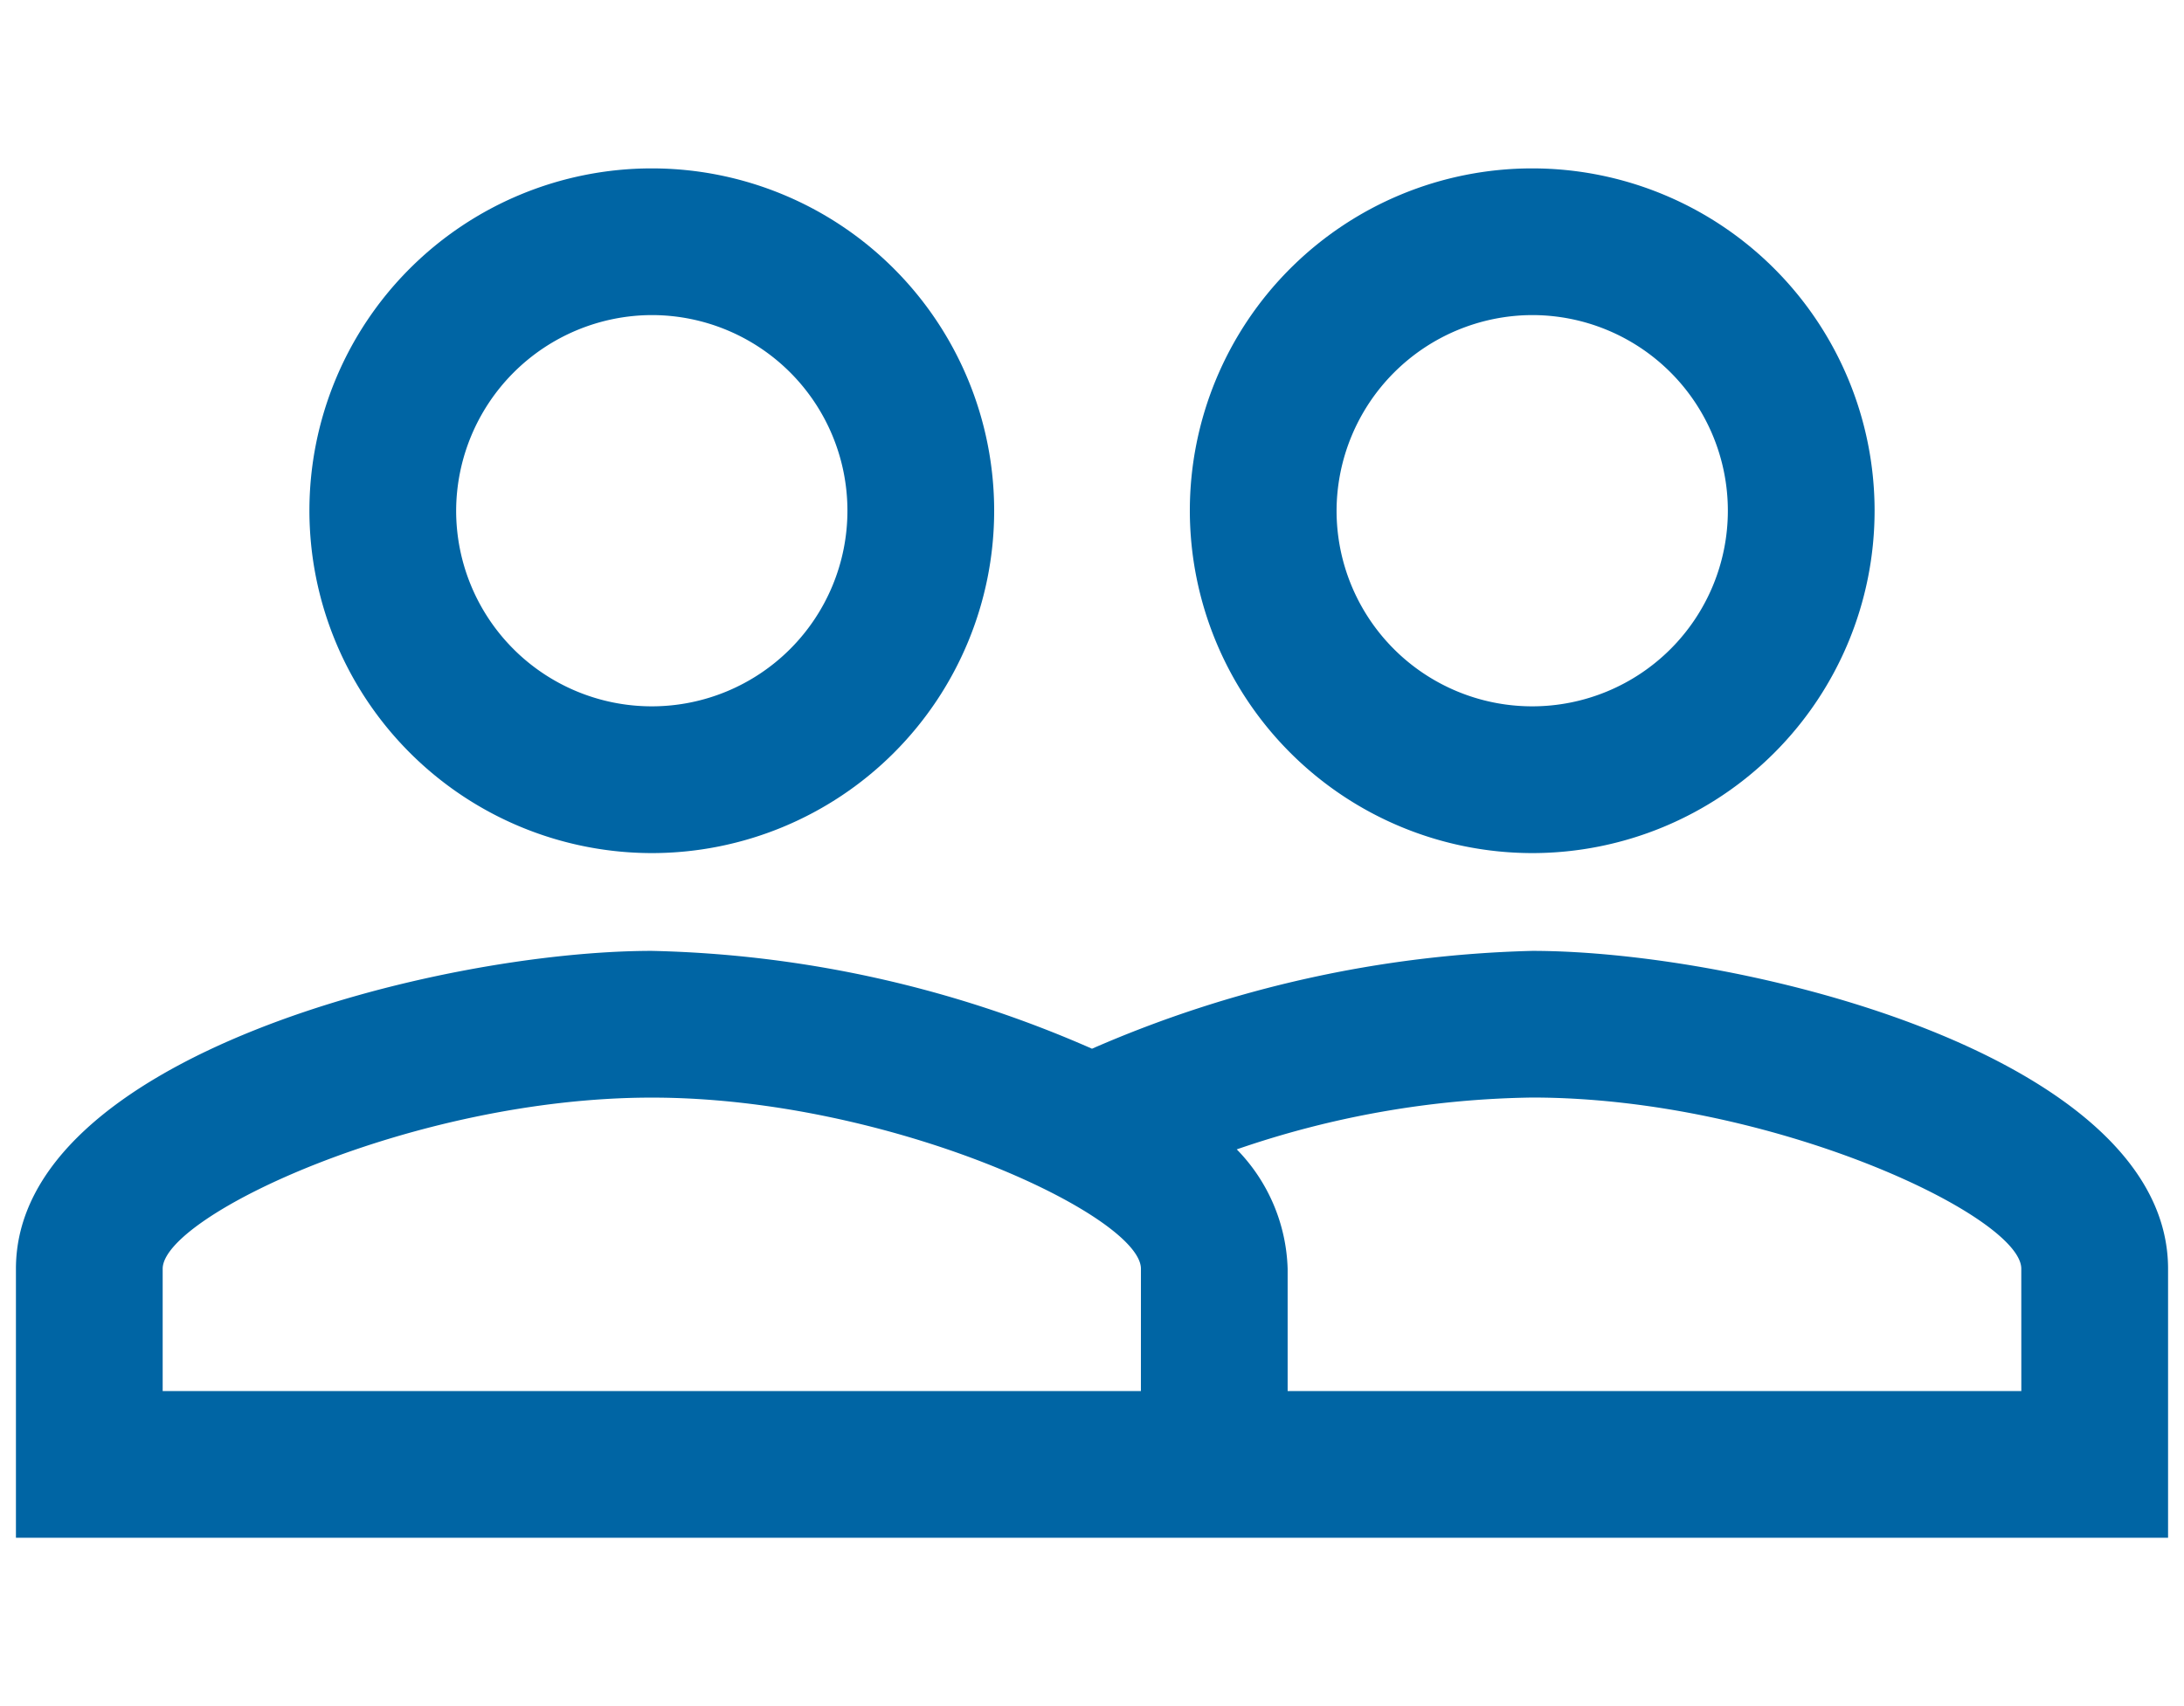 <?xml version="1.0" encoding="UTF-8"?>
<svg xmlns="http://www.w3.org/2000/svg" width="64" height="50" viewBox="0 0 64 50">
  <g transform="translate(-1146 -1145)">
    <rect width="64" height="50" transform="translate(1146 1145)" fill="rgba(216,216,216,0)"></rect>
    <path d="M45.933,30.433a34.361,34.361,0,0,0-12.9,2.867,33.815,33.815,0,0,0-12.9-2.867c-6.221,0-18.633,3.1-18.633,9.317v7.883H64.566V39.75C64.566,33.529,52.154,30.433,45.933,30.433Zm-11.467,12.9H5.8V39.75c0-1.548,7.339-5.017,14.333-5.017S34.467,38.2,34.467,39.75Zm25.8,0h-21.5V39.75a5.216,5.216,0,0,0-1.491-3.5,27.656,27.656,0,0,1,8.657-1.519c6.995,0,14.333,3.469,14.333,5.017ZM20.133,27.567A10.033,10.033,0,1,0,10.1,17.533,10.044,10.044,0,0,0,20.133,27.567Zm0-15.767A5.733,5.733,0,1,1,14.4,17.533,5.75,5.75,0,0,1,20.133,11.8Zm25.8,15.767A10.033,10.033,0,1,0,35.9,17.533,10.044,10.044,0,0,0,45.933,27.567Zm0-15.767A5.733,5.733,0,1,1,40.2,17.533,5.75,5.75,0,0,1,45.933,11.8Z" transform="translate(1144.967 1142.434)" fill="#0065a4"></path>
  </g>
</svg>
